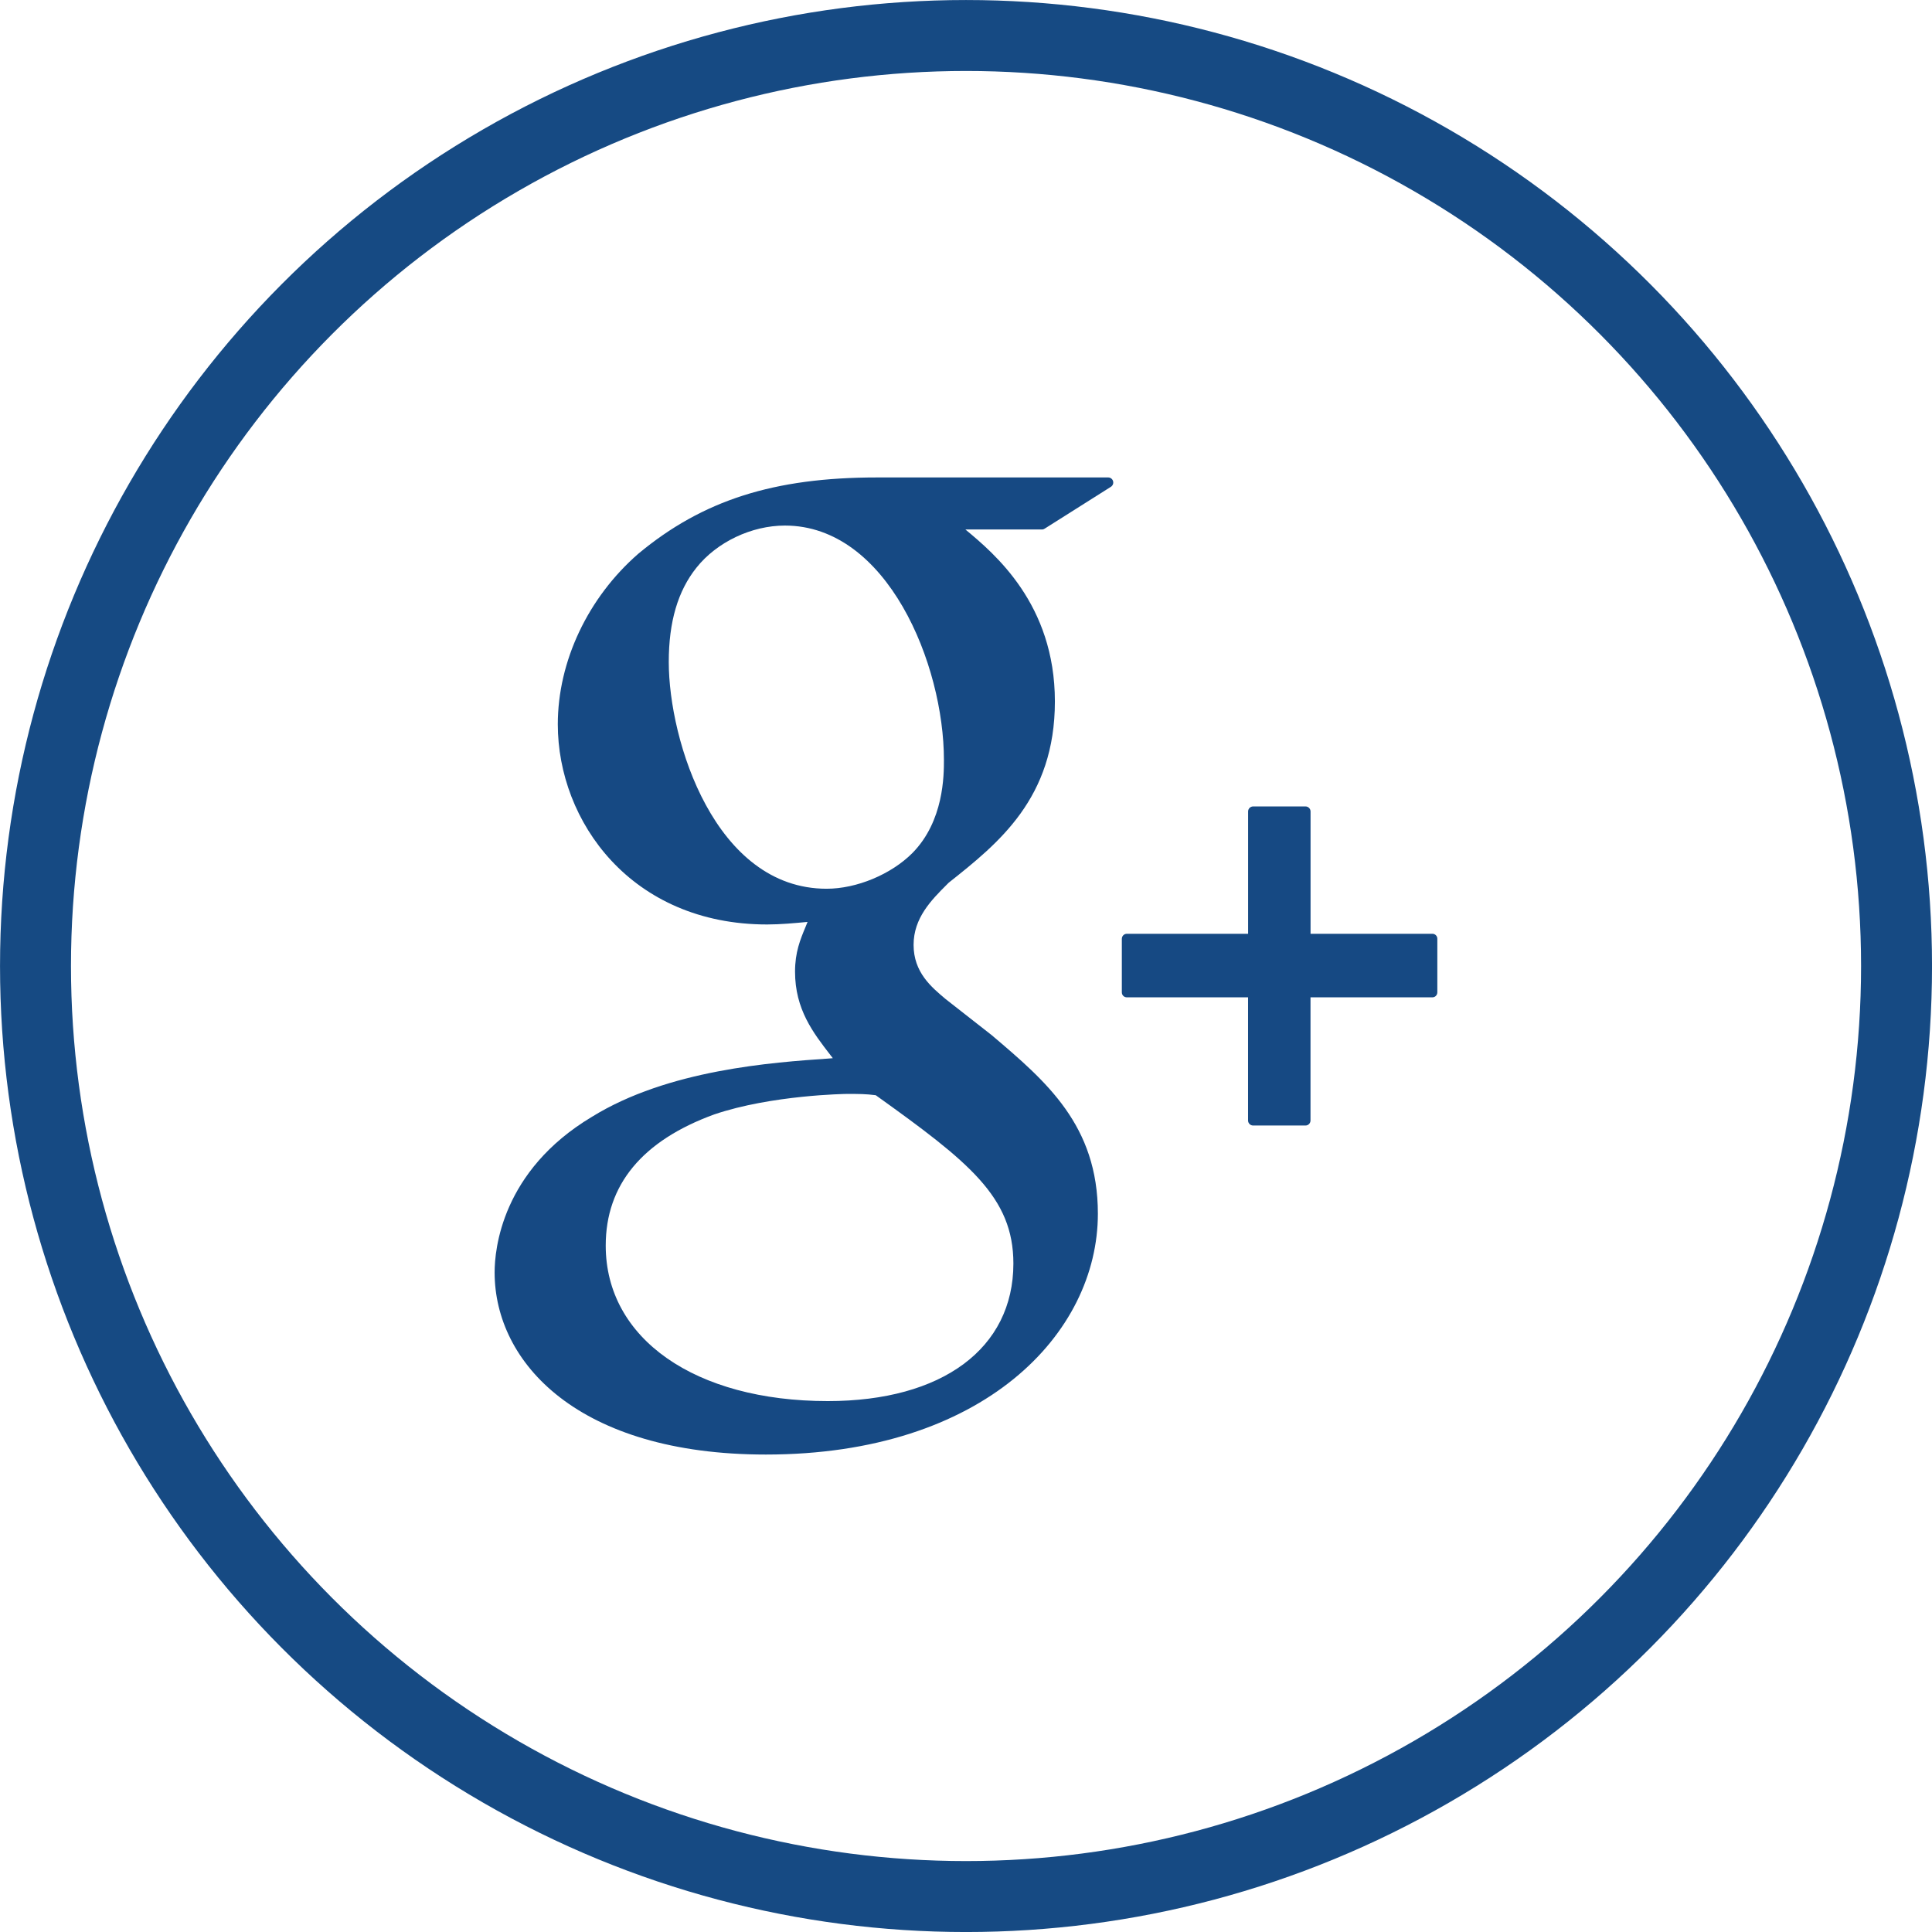<?xml version="1.0" encoding="utf-8"?>
<!-- Generator: Adobe Illustrator 13.0.0, SVG Export Plug-In . SVG Version: 6.00 Build 14948)  -->
<!DOCTYPE svg PUBLIC "-//W3C//DTD SVG 1.1//EN" "http://www.w3.org/Graphics/SVG/1.1/DTD/svg11.dtd">
<svg version="1.1" id="Layer_1" xmlns="http://www.w3.org/2000/svg" xmlns:xlink="http://www.w3.org/1999/xlink" x="0px" y="0px"
	 width="41.525px" height="41.526px" viewBox="0 0 41.525 41.526" enable-background="new 0 0 41.525 41.526" xml:space="preserve">
<circle fill="none" stroke="#164A83" stroke-width="1.525" cx="20.763" cy="20.763" r="20"/>
<g>
	<g>
		<g>
			<path fill="#164983" d="M23.82,10.262h-4.972c-2.215,0-3.746,0.49-5.128,1.639c-1.083,0.943-1.731,2.313-1.731,3.667
				c0,2.086,1.577,4.302,4.5,4.302c0.281,0,0.592-0.029,0.868-0.055l-0.04,0.099c-0.118,0.283-0.229,0.552-0.229,0.97
				c0,0.812,0.39,1.314,0.765,1.799l0.047,0.061l-0.083,0.007c-1.209,0.083-3.455,0.238-5.096,1.254
				c-1.94,1.161-2.09,2.852-2.09,3.342c0,1.947,1.803,3.916,5.83,3.916c4.684,0,7.136-2.604,7.136-5.176
				c0-1.901-1.107-2.841-2.282-3.838l-0.992-0.777c-0.306-0.257-0.687-0.574-0.687-1.163c0-0.58,0.381-0.963,0.719-1.301
				l0.035-0.035c1.07-0.849,2.283-1.813,2.283-3.896c0-2.095-1.299-3.177-1.924-3.697h1.649c0.021,0,0.041-0.007,0.056-0.018
				l1.423-0.899c0.041-0.027,0.06-0.076,0.046-0.122C23.91,10.294,23.867,10.262,23.82,10.262z M17.792,30.114
				c-2.854,0-4.773-1.342-4.773-3.342c0-1.306,0.784-2.255,2.331-2.819c1.236-0.42,2.835-0.441,2.851-0.441
				c0.271,0,0.406,0,0.622,0.028c1.999,1.432,2.958,2.185,2.958,3.618C21.78,28.981,20.253,30.114,17.792,30.114z M17.767,19.102
				c-2.396,0-3.393-3.173-3.393-4.874c0-0.863,0.195-1.527,0.596-2.028c0.438-0.55,1.183-0.904,1.9-0.904
				c2.2,0,3.418,2.98,3.418,5.039c0,0.325,0,1.313-0.678,2C19.153,18.793,18.413,19.102,17.767,19.102z"/>
			<path fill="#164983" d="M30.788,20.07h-2.62v-2.629c0-0.06-0.05-0.108-0.107-0.108h-1.127c-0.059,0-0.108,0.048-0.108,0.108
				v2.629H24.22c-0.061,0-0.108,0.049-0.108,0.109v1.149c0,0.062,0.048,0.108,0.108,0.108h2.605v2.647
				c0,0.06,0.05,0.108,0.108,0.108h1.127c0.058,0,0.107-0.048,0.107-0.108v-2.647h2.62c0.058,0,0.106-0.047,0.106-0.108v-1.149
				C30.895,20.119,30.846,20.07,30.788,20.07z"/>
		</g>
	</g>
</g>
</svg>
